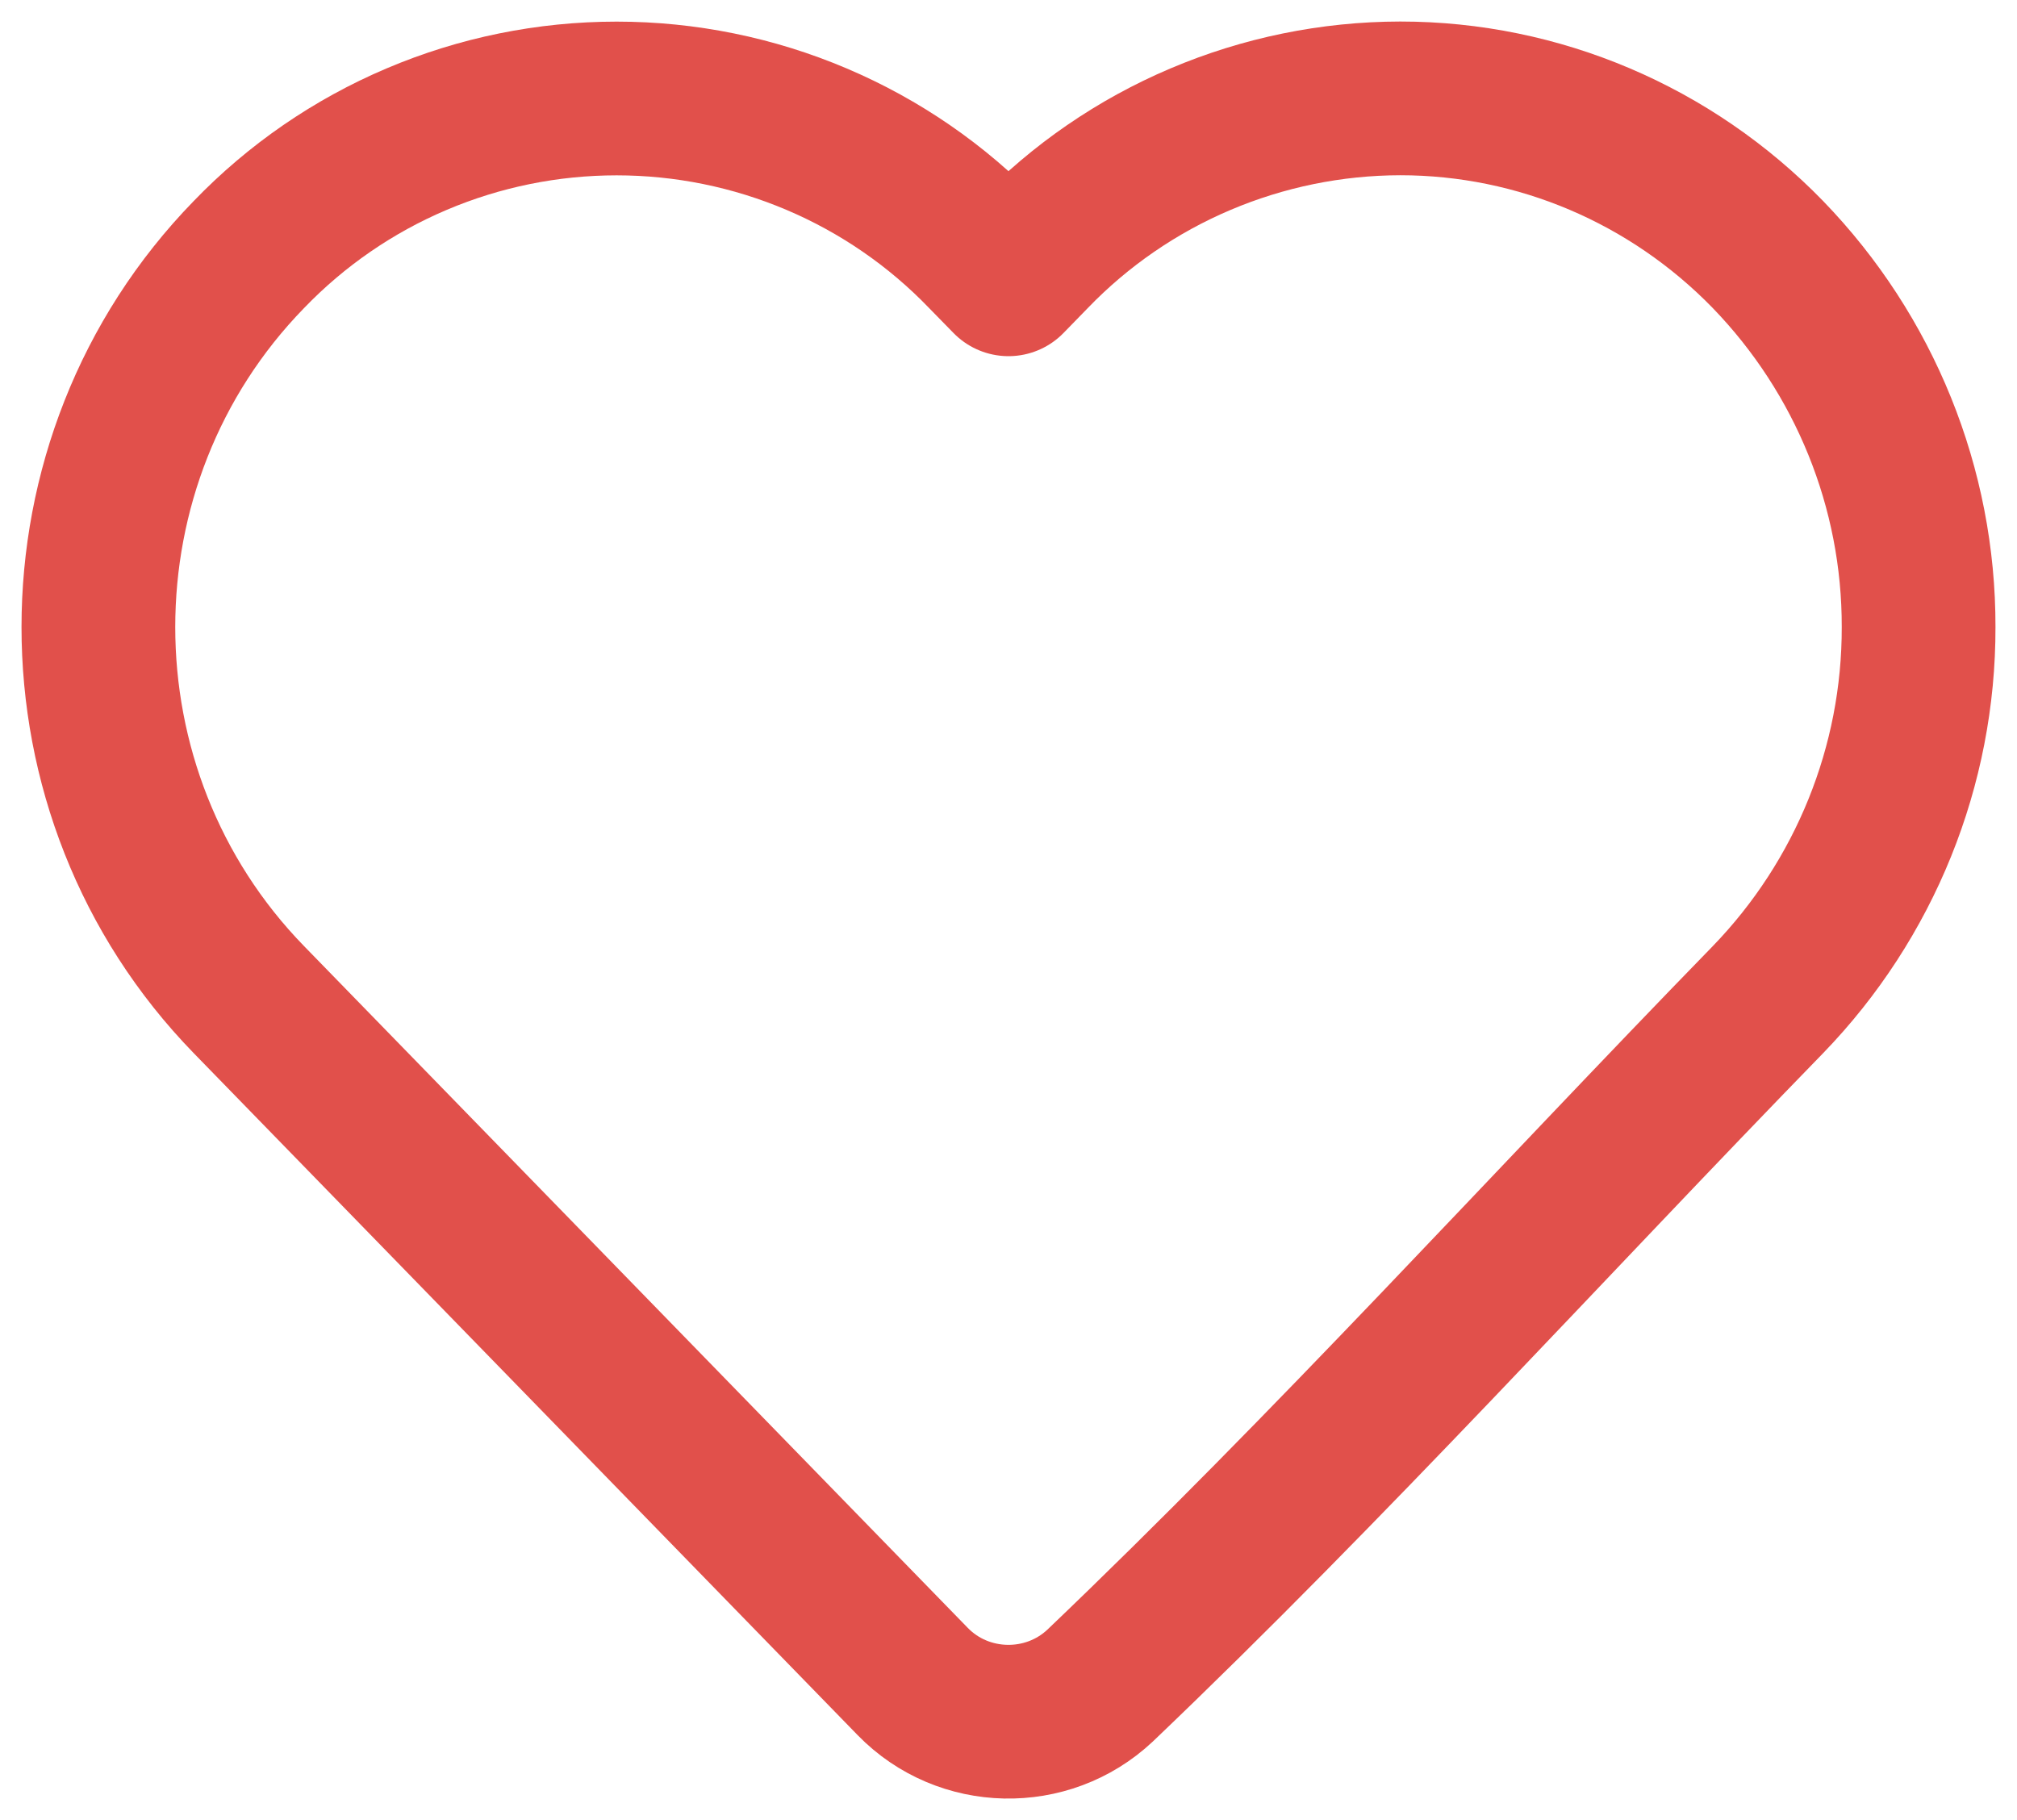 <svg width="41" height="37" viewBox="0 0 41 37" fill="none" xmlns="http://www.w3.org/2000/svg">
<path d="M39 12.747C39.006 15.568 37.91 18.282 35.94 20.319C31.424 24.959 27.043 29.797 22.361 34.267C21.286 35.276 19.582 35.239 18.555 34.185L5.059 20.321C0.98 16.13 0.98 9.365 5.059 5.175C6.024 4.173 7.183 3.374 8.468 2.829C9.753 2.283 11.136 2.002 12.534 2.002C13.931 2.002 15.314 2.283 16.599 2.829C17.884 3.374 19.044 4.173 20.008 5.175L20.5 5.678L20.99 5.175C21.955 4.174 23.115 3.376 24.399 2.831C25.684 2.285 27.067 2.002 28.464 2C31.276 2 33.964 3.144 35.938 5.175C37.908 7.212 39.006 9.926 39 12.747Z" stroke="#E1504B" stroke-width="3.125" stroke-linejoin="round"/>
</svg>
